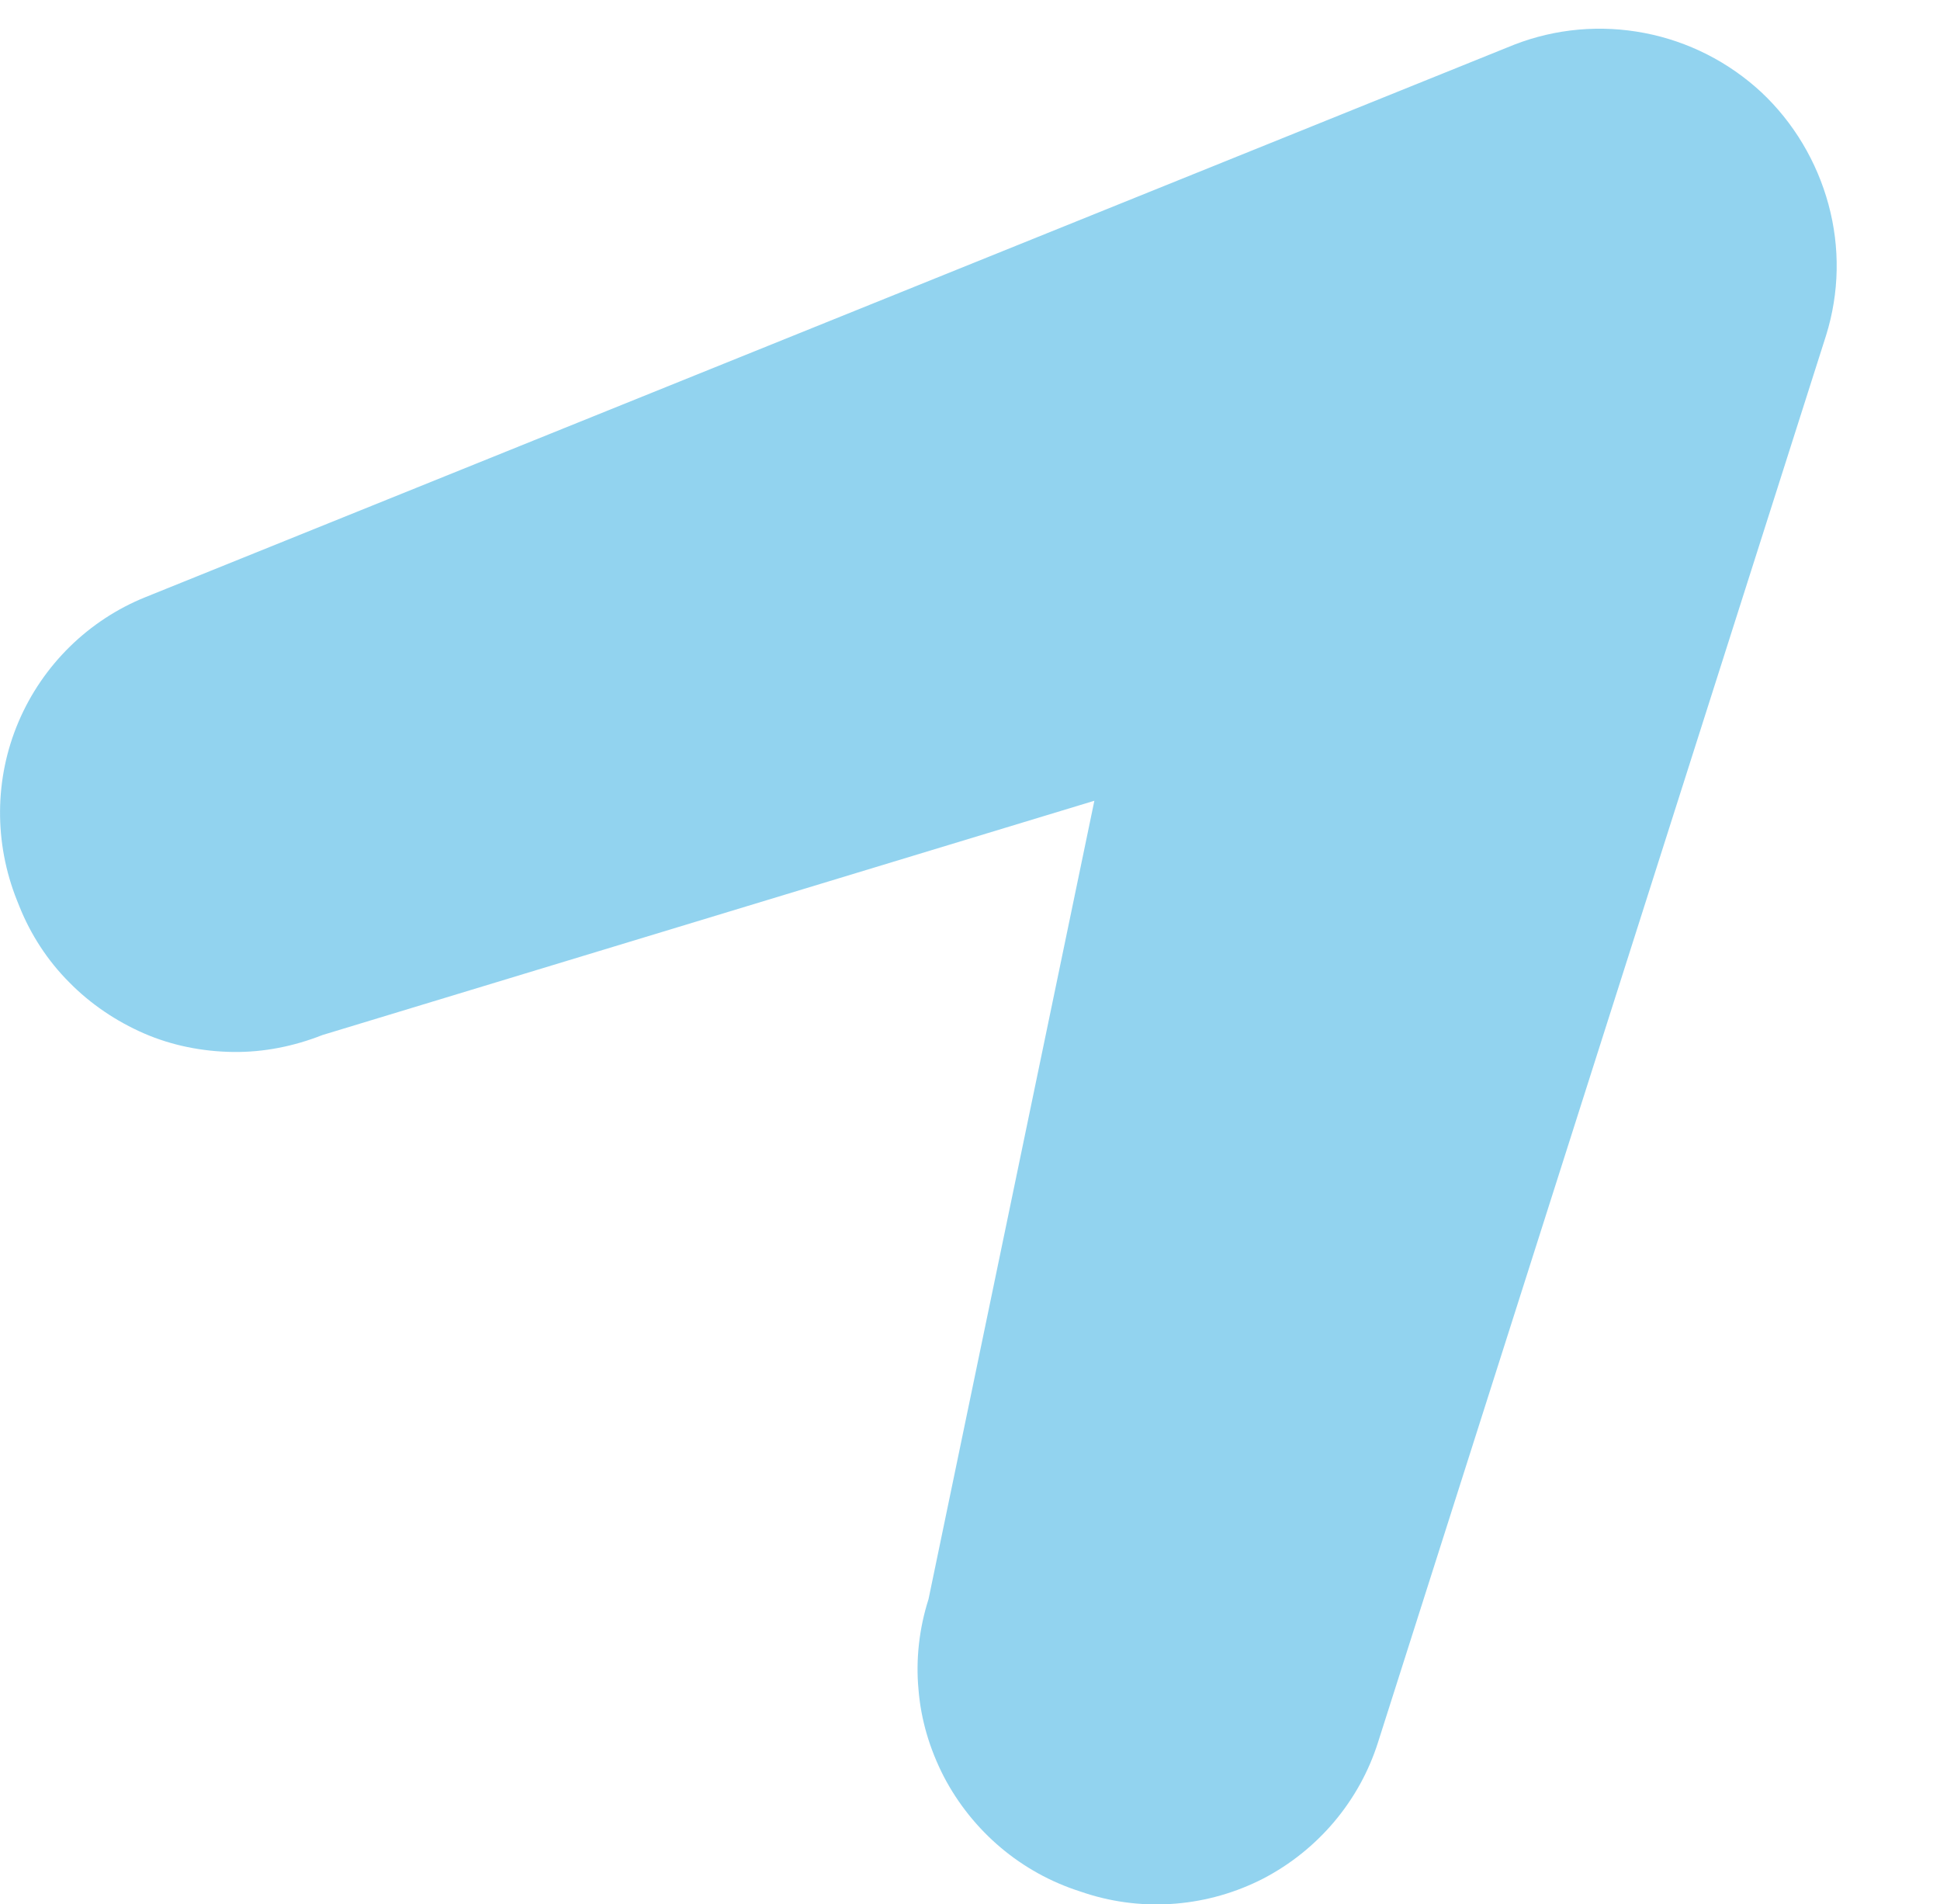 <?xml version="1.0" encoding="utf-8"?>
<!-- Generator: Adobe Illustrator 25.4.1, SVG Export Plug-In . SVG Version: 6.00 Build 0)  -->
<svg version="1.1" id="Layer_1" xmlns="http://www.w3.org/2000/svg" xmlns:xlink="http://www.w3.org/1999/xlink" x="0px" y="0px"
	 viewBox="0 0 482 473" style="enable-background:new 0 0 482 473;" xml:space="preserve">
<style type="text/css">
	.st0{opacity:0.5;fill:#26A9E0;enable-background:new    ;}
</style>
<path class="st0" d="M342.4,432.7L453.7,83.3c3.3-10.6,3.5-21.8,0.6-32.5c-2.9-10.7-8.7-20.4-16.7-27.9c-8.1-7.5-18.1-12.6-29-14.7
	c-10.9-2.1-22.1-1.1-32.4,2.9l-340,137.2c-14.2,5.7-25.6,16.9-31.6,31c-6,14.1-6.1,30-0.4,44.3l0.6,1.5c2.8,7,7,13.5,12.4,18.9
	c5.3,5.4,11.7,9.7,18.6,12.7s14.5,4.5,22.1,4.6c7.6,0.1,15.1-1.4,22.2-4.2l191.8-58.2l-41.2,198.3c-2.3,7.2-3.2,14.9-2.5,22.4
	c0.6,7.6,2.8,14.9,6.3,21.7c3.5,6.7,8.3,12.7,14.1,17.6c5.8,4.9,12.5,8.6,19.7,10.9l1.5,0.5c14.6,4.7,30.5,3.3,44.1-3.7
	C327.5,459.5,337.8,447.3,342.4,432.7z"/>
</svg>
